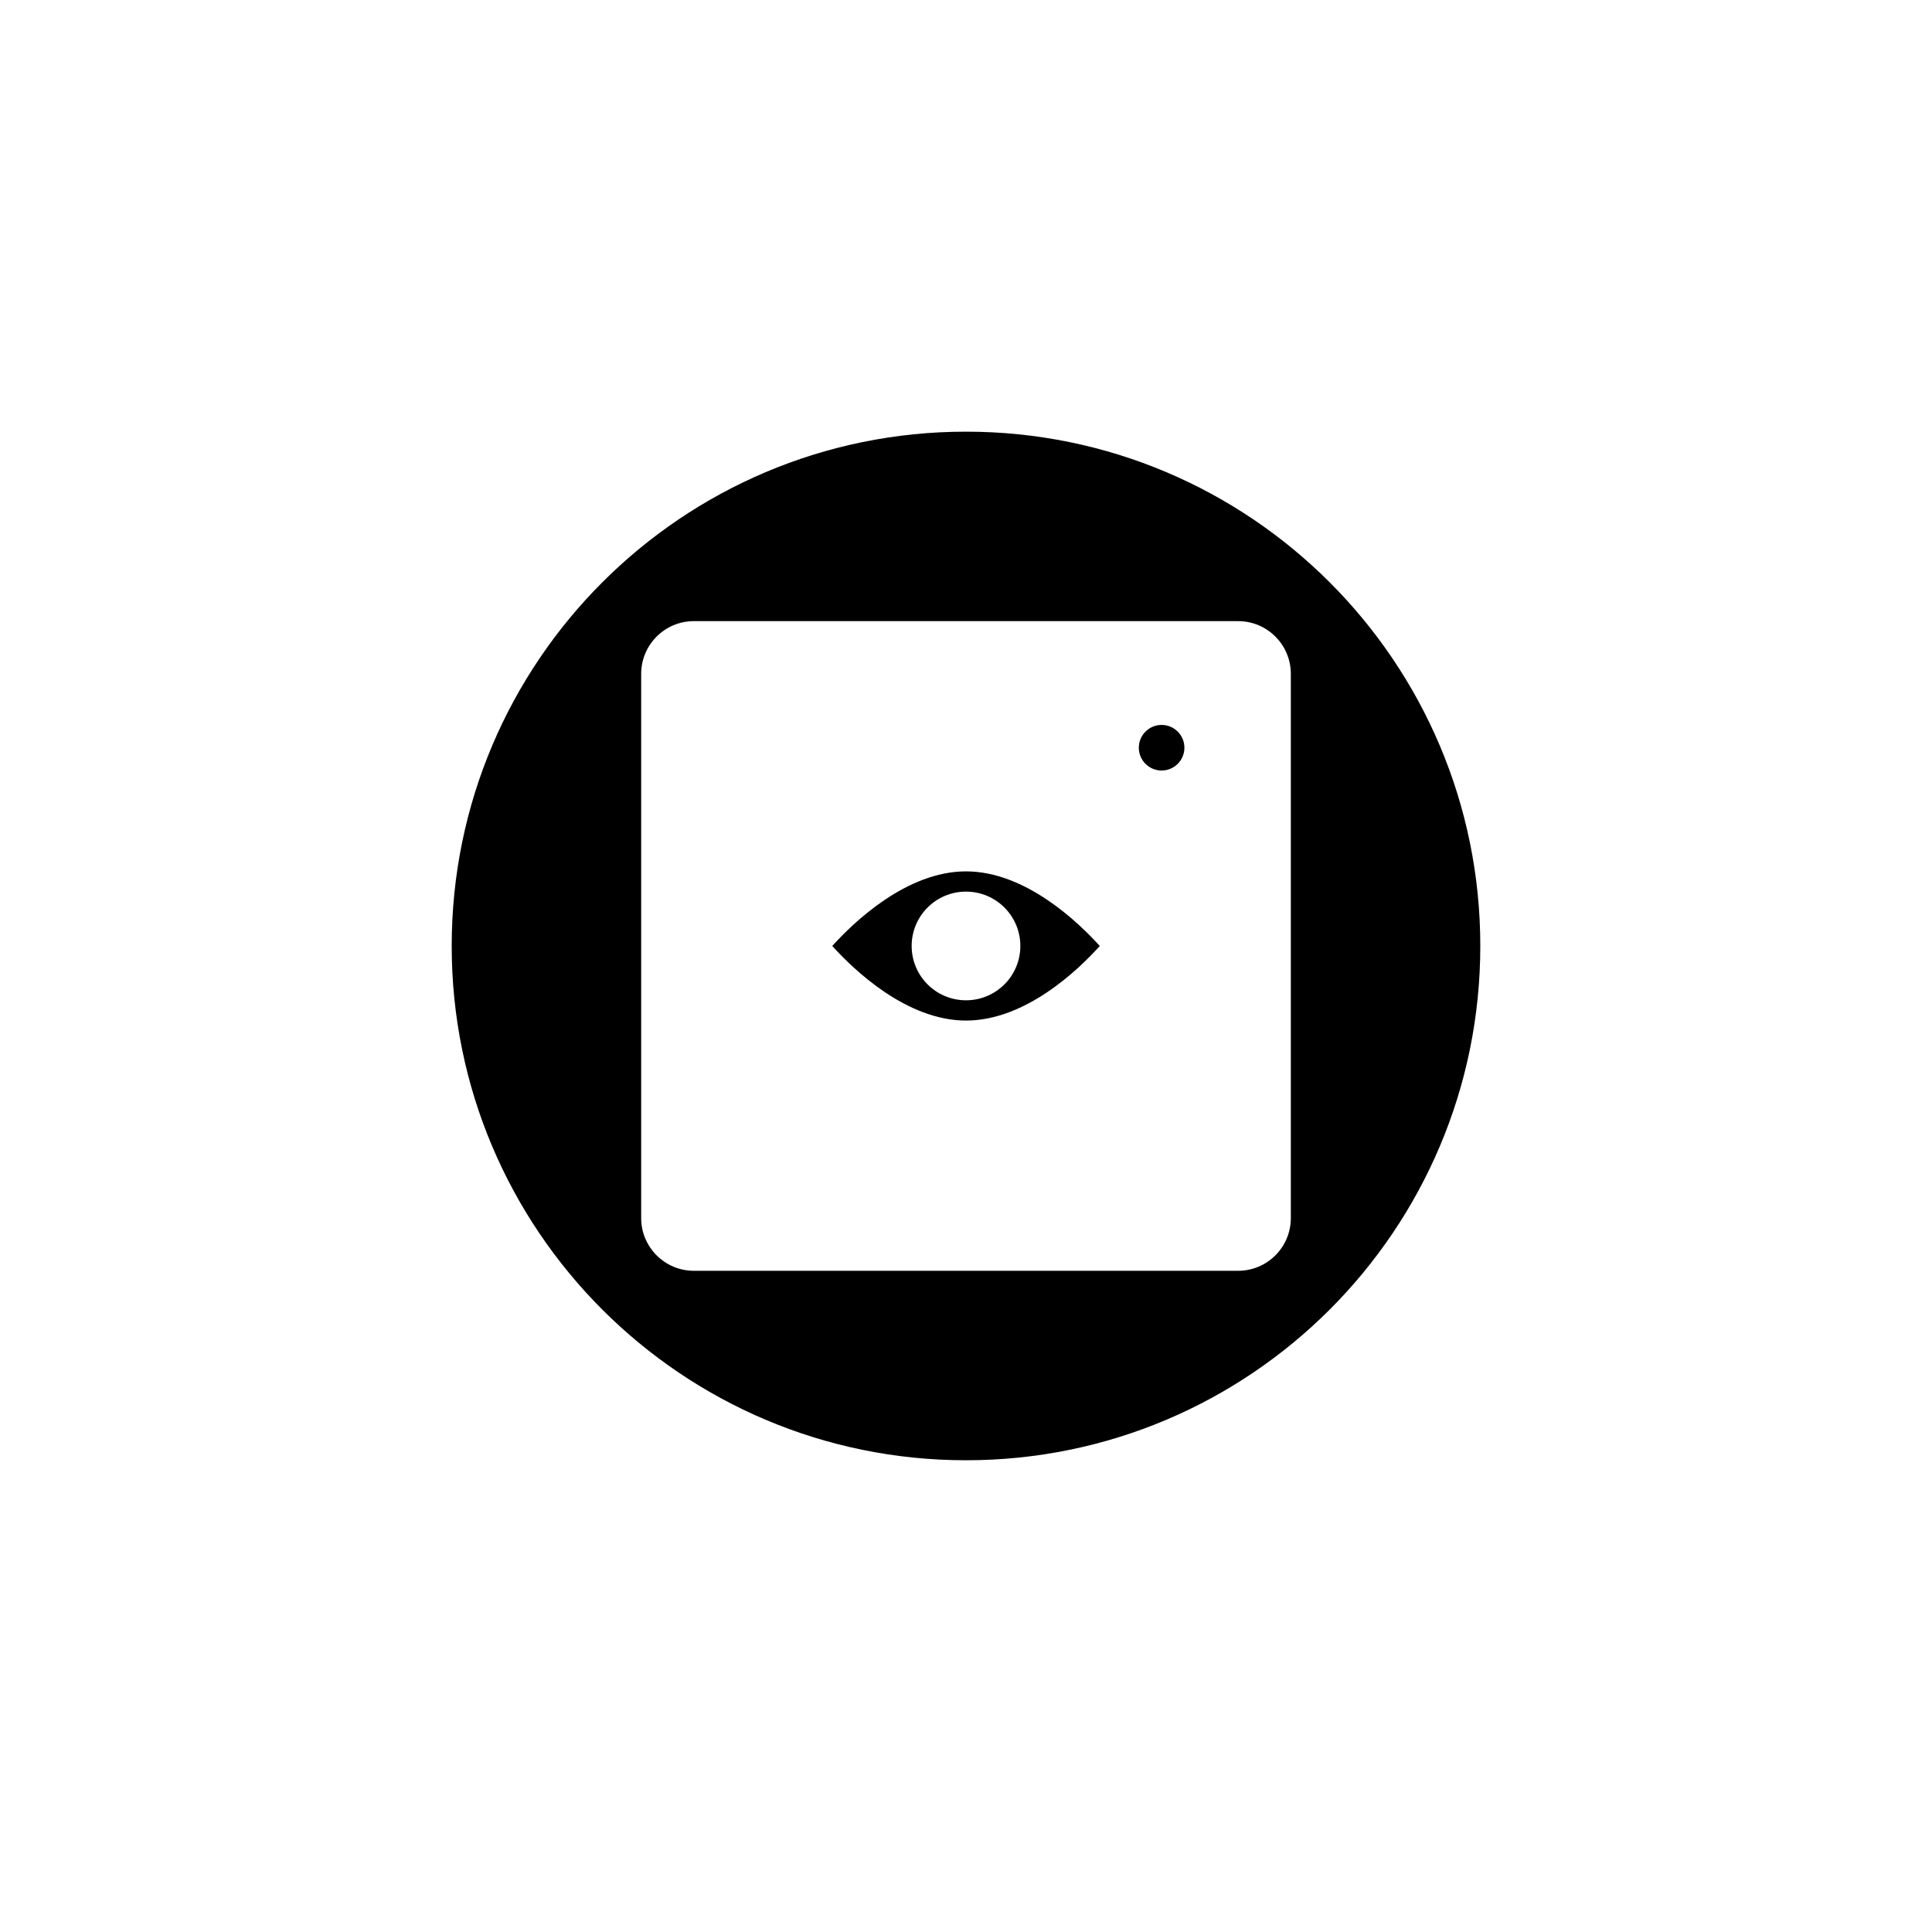<?xml version="1.0" encoding="utf-8"?>
<!-- Generator: Adobe Illustrator 16.0.0, SVG Export Plug-In . SVG Version: 6.00 Build 0)  -->
<!DOCTYPE svg PUBLIC "-//W3C//DTD SVG 1.1//EN" "http://www.w3.org/Graphics/SVG/1.1/DTD/svg11.dtd">
<svg version="1.1" id="Layer_1" xmlns="http://www.w3.org/2000/svg" xmlns:xlink="http://www.w3.org/1999/xlink" x="0px" y="0px"
	 width="100px" height="100px" viewBox="0 0 100 100" enable-background="new 0 0 100 100" xml:space="preserve">
<g>
	<path d="M50,22.343c-14.701,0-26.62,11.918-26.62,26.62S35.299,75.583,50,75.583s26.62-11.918,26.62-26.62S64.701,22.343,50,22.343
		z M66.813,63.049c0,1.504-1.223,2.727-2.727,2.727H35.914c-1.504,0-2.727-1.223-2.727-2.727V34.877
		c0-1.504,1.223-2.727,2.727-2.727h28.172c1.504,0,2.727,1.223,2.727,2.727V63.049z"/>
	<path d="M50,45.102c-3.081,0-5.82,2.641-6.922,3.861c1.102,1.221,3.841,3.861,6.922,3.861c3.094,0,5.826-2.64,6.924-3.86
		C55.822,47.744,53.082,45.102,50,45.102z M50,51.775c-1.553,0-2.813-1.259-2.813-2.813S48.447,46.15,50,46.15
		s2.813,1.259,2.813,2.813S51.553,51.775,50,51.775z"/>
	<circle cx="60.125" cy="38.702" r="1.18"/>
</g>
</svg>
